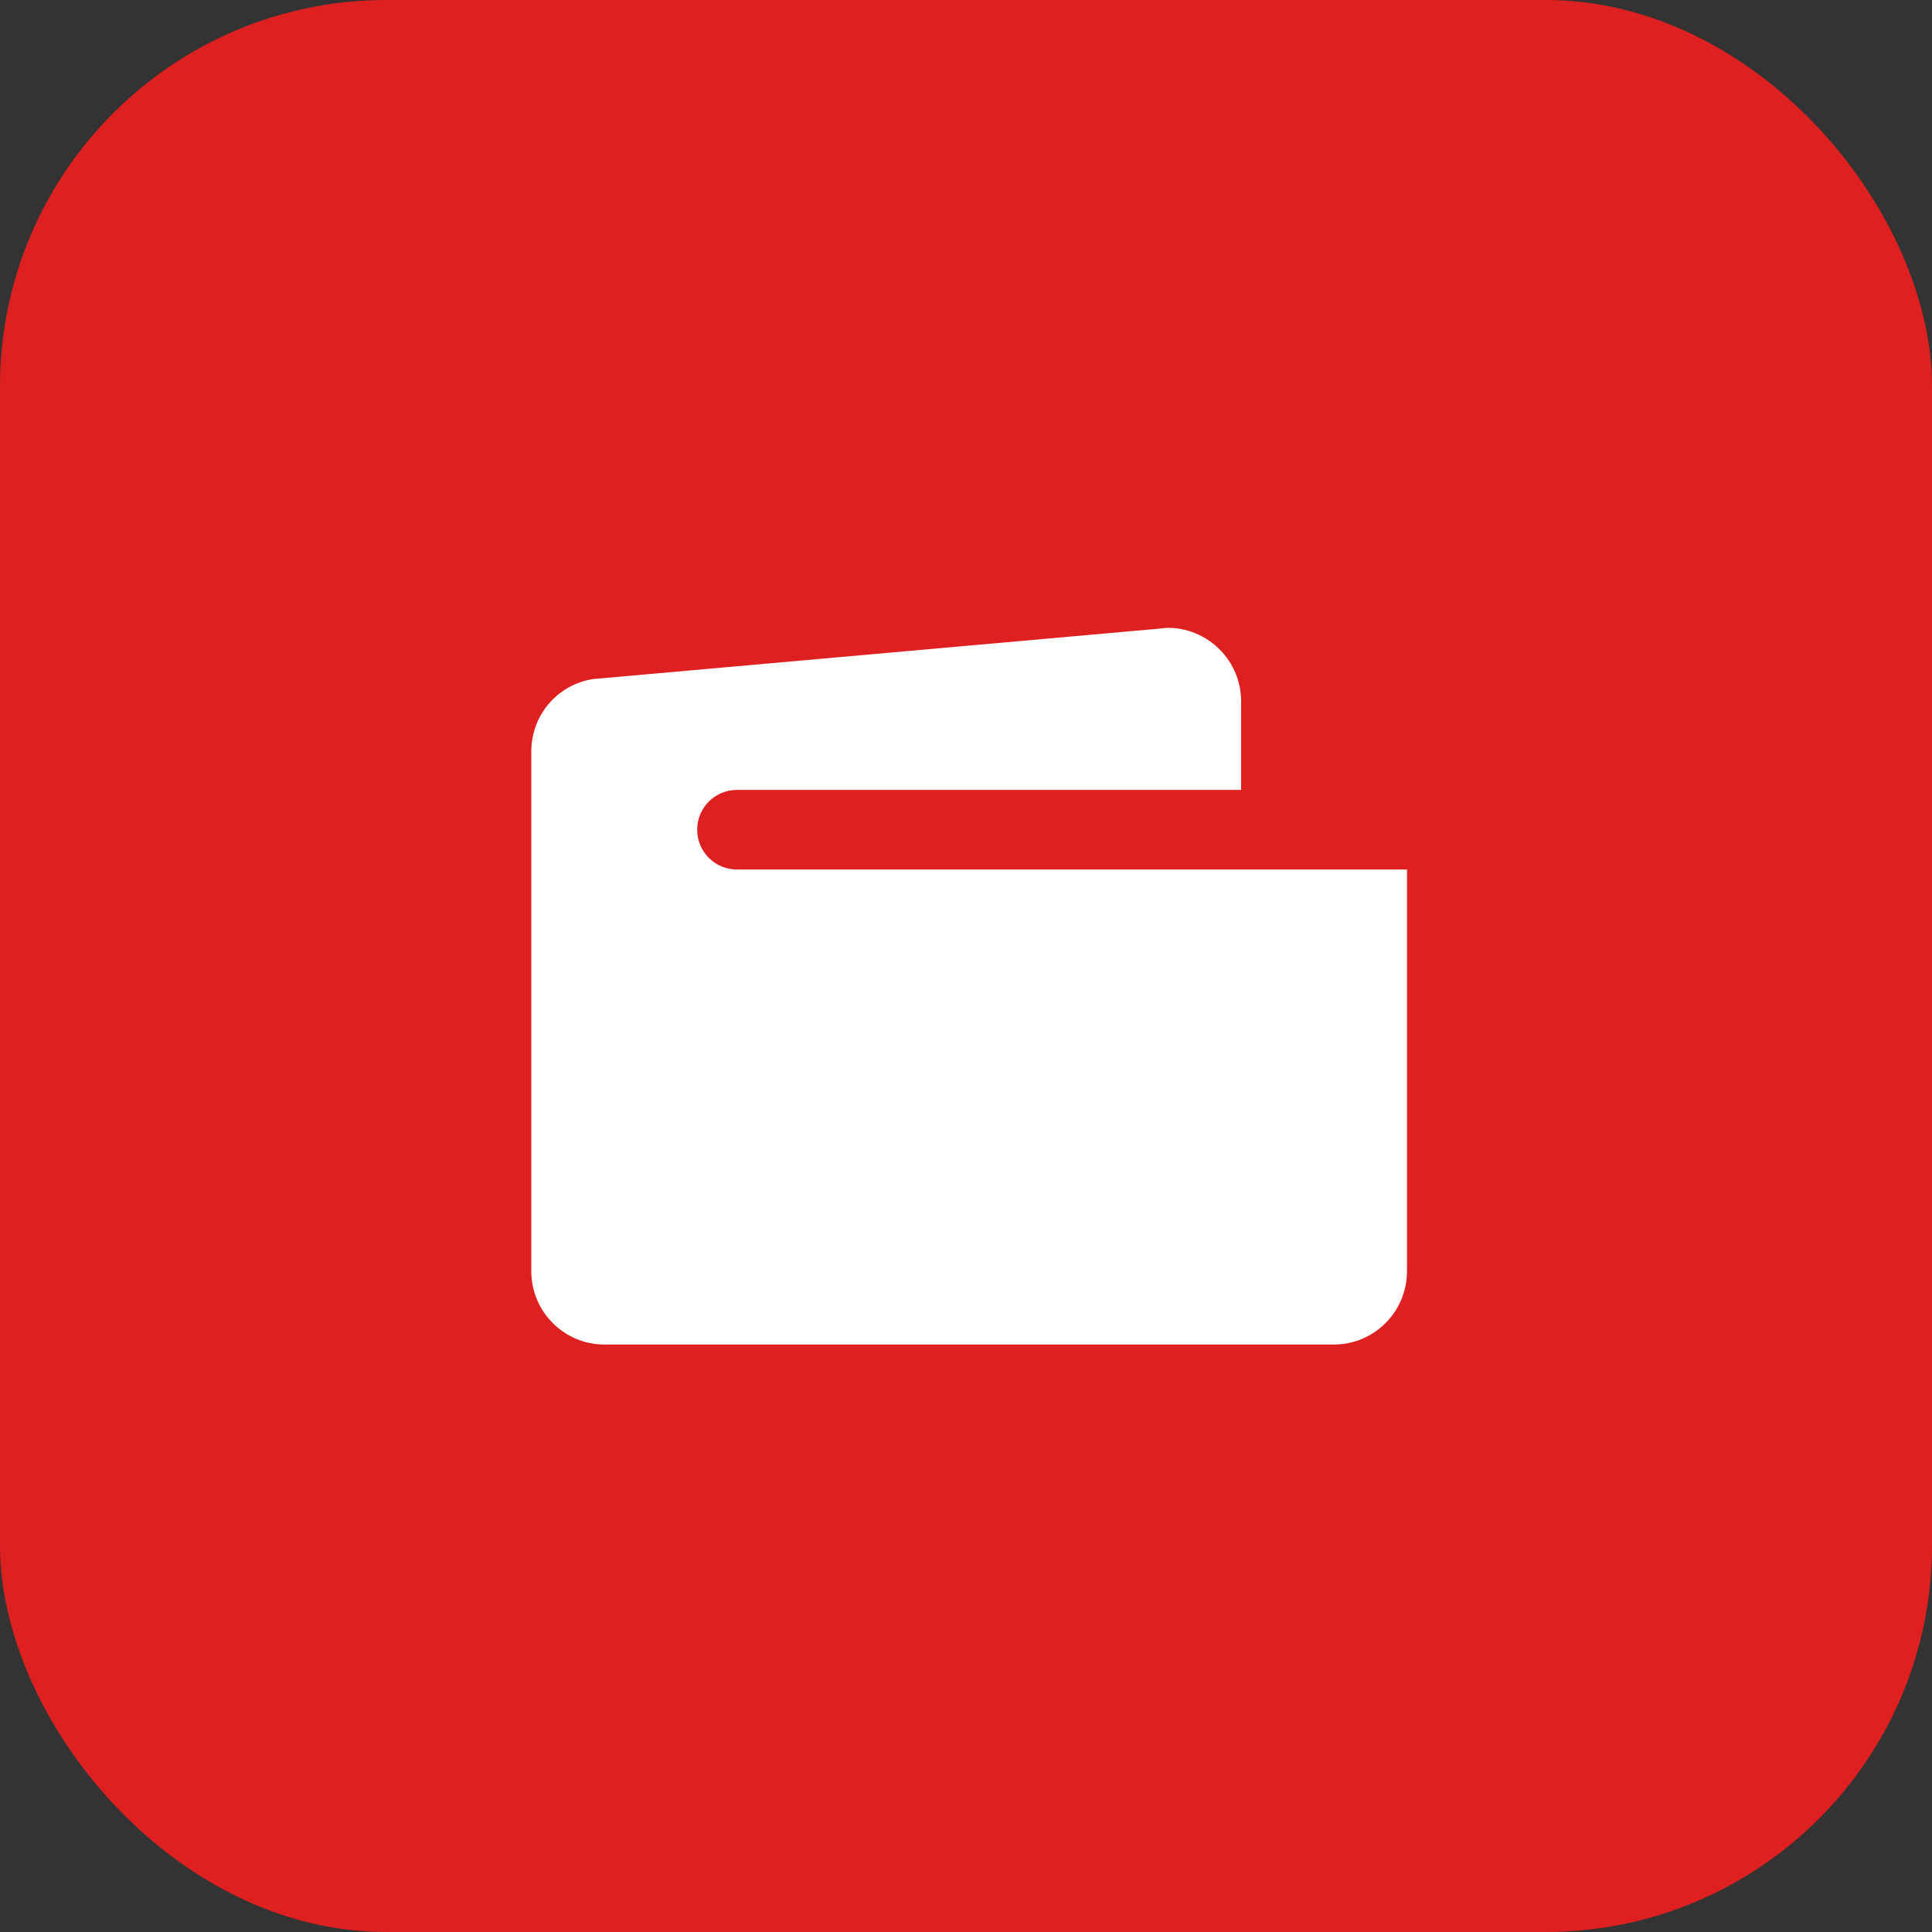<?xml version="1.0" encoding="UTF-8"?> <svg xmlns="http://www.w3.org/2000/svg" width="50" height="50" viewBox="0 0 50 50" fill="none"><rect x="0" y="0" width="50" height="50" fill="#333333" stroke="none"/><rect width="50" height="50" rx="10" fill="#DE2021"></rect><path d="M19.073 22.503C18.503 22.503 18.043 22.043 18.043 21.473C18.043 20.903 18.503 20.443 19.073 20.443H32.12V18.152C32.12 17.594 31.877 17.065 31.453 16.705C31.034 16.346 30.483 16.193 30.007 16.269L15.341 17.575C14.418 17.724 13.75 18.512 13.75 19.45V32.898C13.75 33.945 14.597 34.796 15.638 34.796H34.524C35.566 34.796 36.413 33.945 36.413 32.898V22.503H19.073Z" fill="white"></path></svg> 